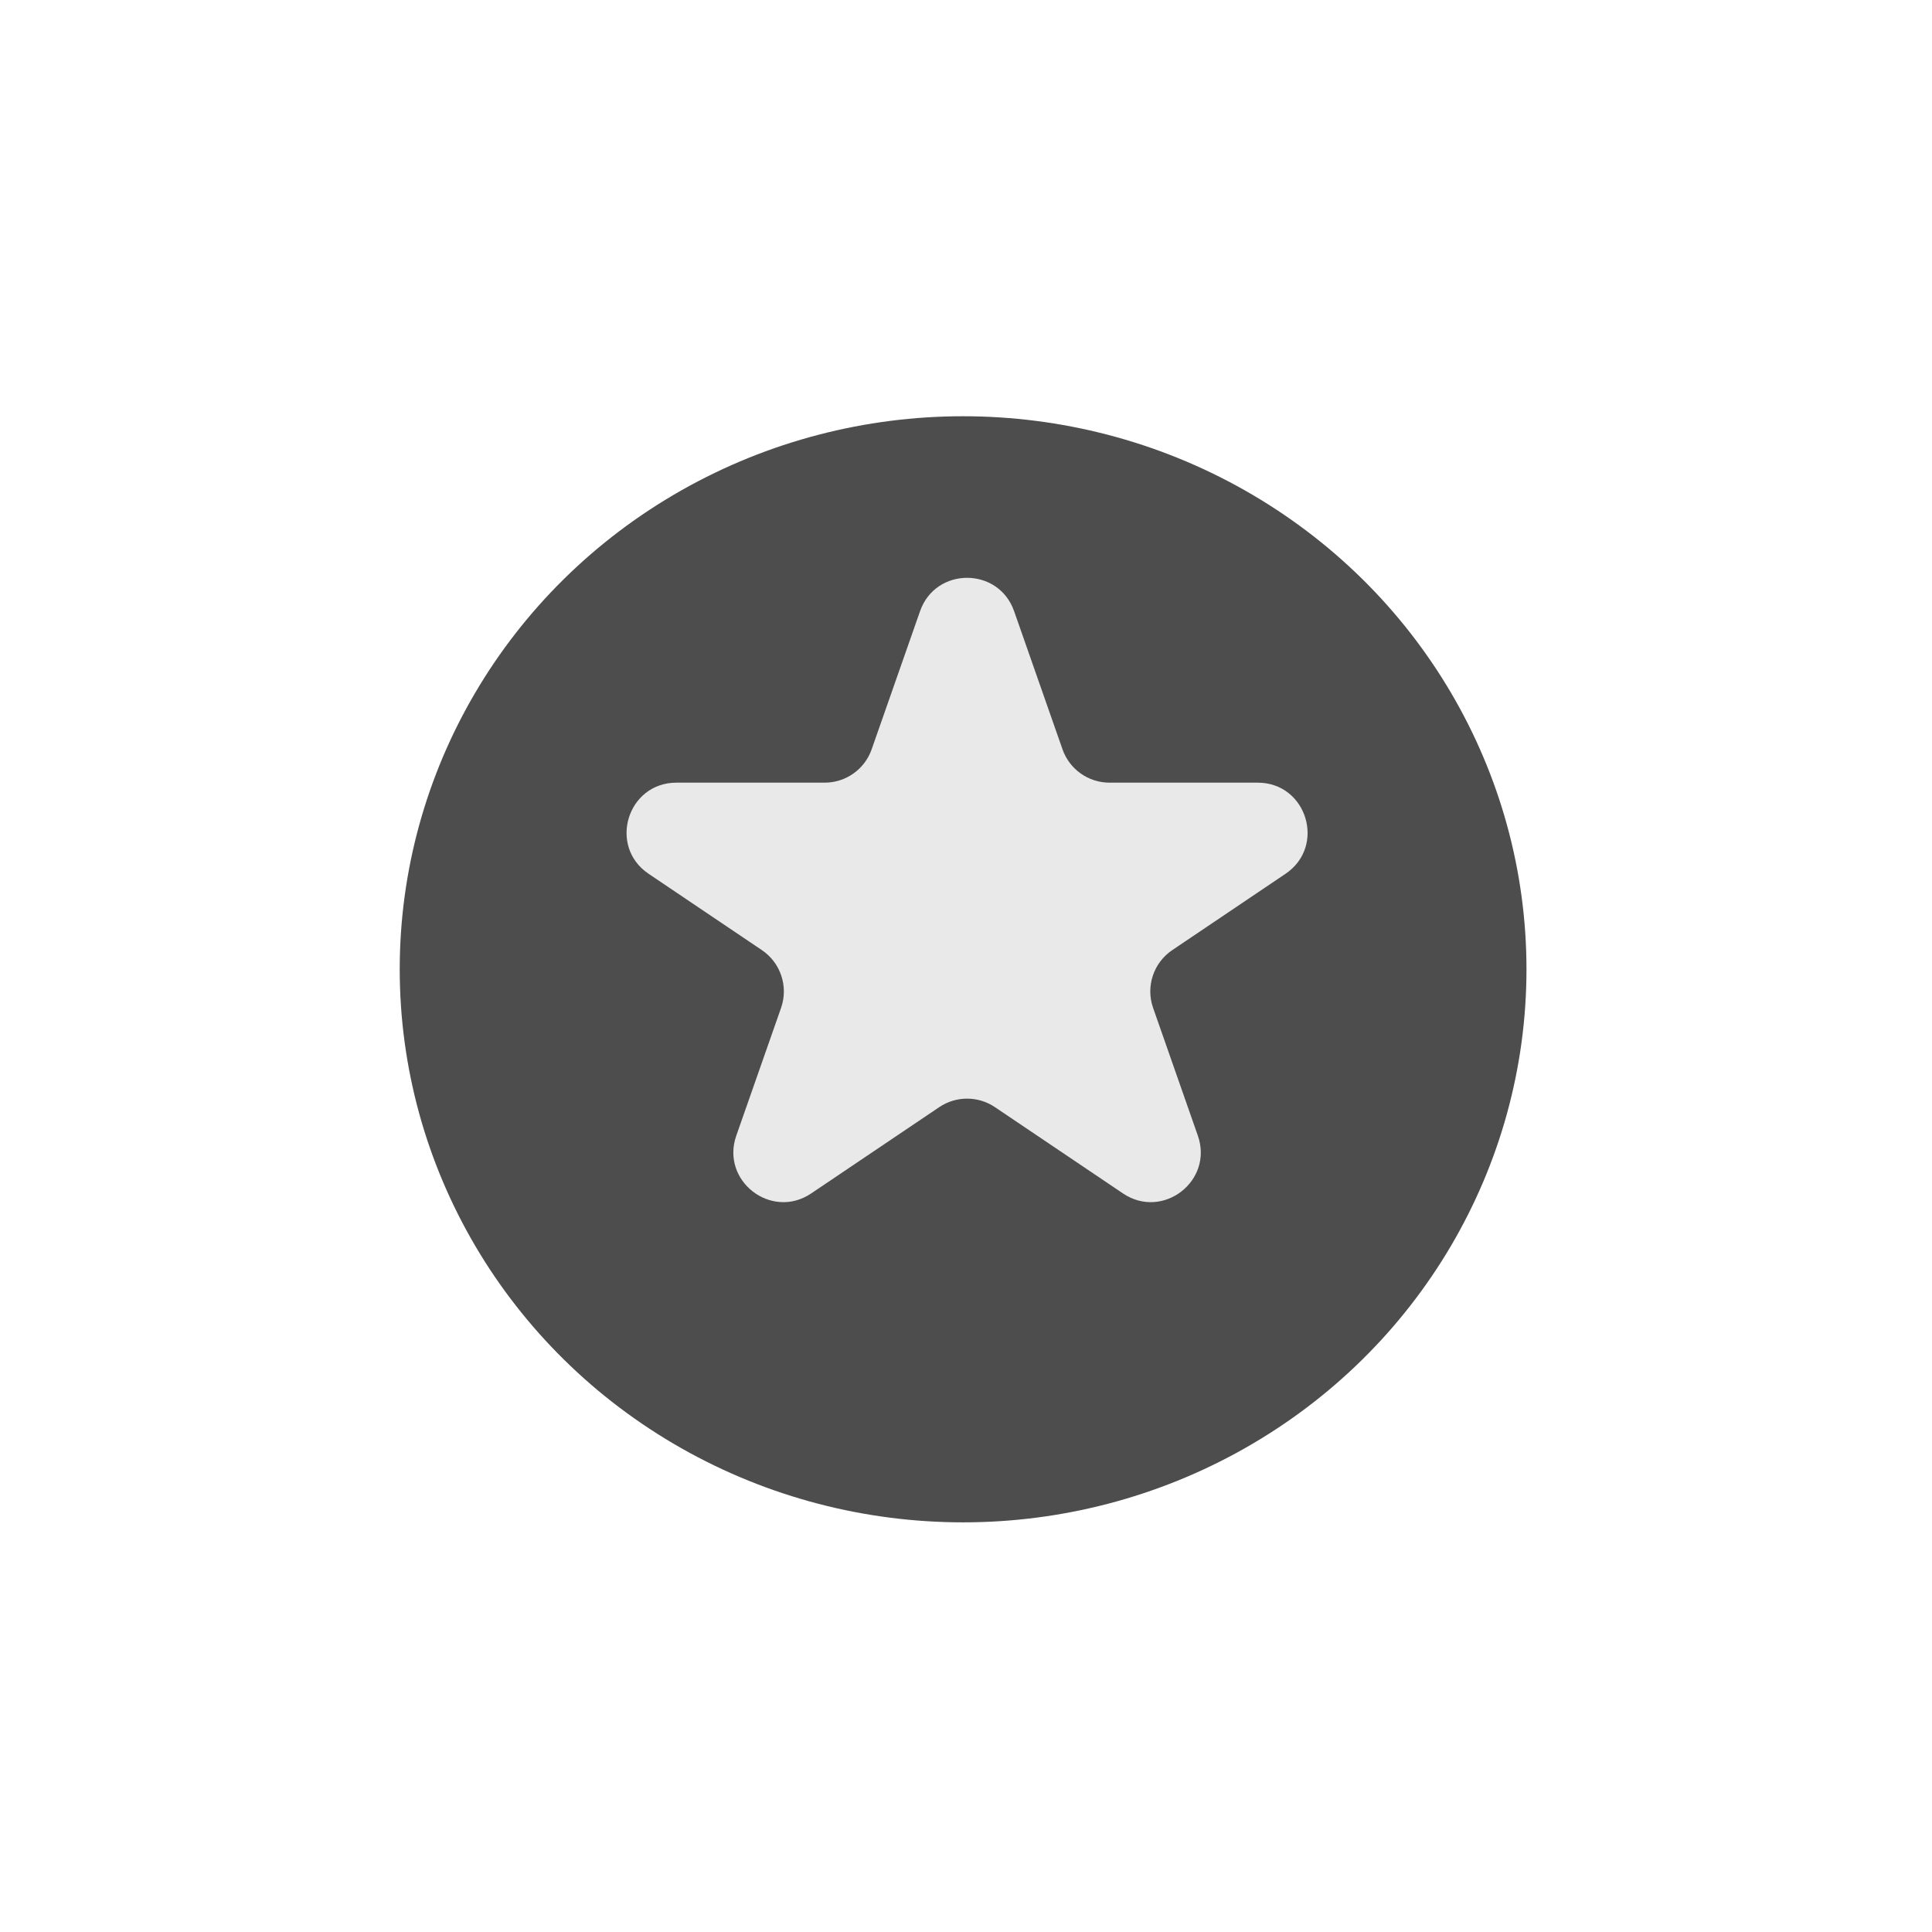 <svg width="58" height="58" viewBox="0 0 58 58" fill="none" xmlns="http://www.w3.org/2000/svg">
<g filter="url(#filter0_d_14128_15970)">
<ellipse cx="28.913" cy="27.603" rx="16.913" ry="16.603" fill="#4D4D4D"/>
</g>
<path d="M27.621 18.347C28.088 17.013 29.976 17.013 30.444 18.347L31.897 22.495C32.107 23.095 32.673 23.496 33.308 23.496H37.757C39.233 23.496 39.816 25.407 38.592 26.232L35.192 28.523C34.628 28.903 34.392 29.616 34.617 30.258L35.96 34.093C36.436 35.452 34.906 36.632 33.713 35.828L29.868 33.237C29.363 32.897 28.702 32.897 28.197 33.237L24.352 35.828C23.158 36.632 21.629 35.452 22.104 34.093L23.448 30.258C23.673 29.616 23.436 28.903 22.872 28.523L19.472 26.232C18.248 25.407 18.832 23.496 20.308 23.496H24.756C25.392 23.496 25.958 23.095 26.168 22.495L27.621 18.347Z" fill="#E9E9E9"/>
<defs>
<filter id="filter0_d_14128_15970" x="0.035" y="0.531" width="57.756" height="57.136" filterUnits="userSpaceOnUse" color-interpolation-filters="sRGB">
<feFlood flood-opacity="0" result="BackgroundImageFix"/>
<feColorMatrix in="SourceAlpha" type="matrix" values="0 0 0 0 0 0 0 0 0 0 0 0 0 0 0 0 0 0 127 0" result="hardAlpha"/>
<feOffset dy="1.496"/>
<feGaussianBlur stdDeviation="5.983"/>
<feComposite in2="hardAlpha" operator="out"/>
<feColorMatrix type="matrix" values="0 0 0 0 0.302 0 0 0 0 0.302 0 0 0 0 0.302 0 0 0 1 0"/>
<feBlend mode="normal" in2="BackgroundImageFix" result="effect1_dropShadow_14128_15970"/>
<feBlend mode="normal" in="SourceGraphic" in2="effect1_dropShadow_14128_15970" result="shape"/>
</filter>
</defs>
</svg>
